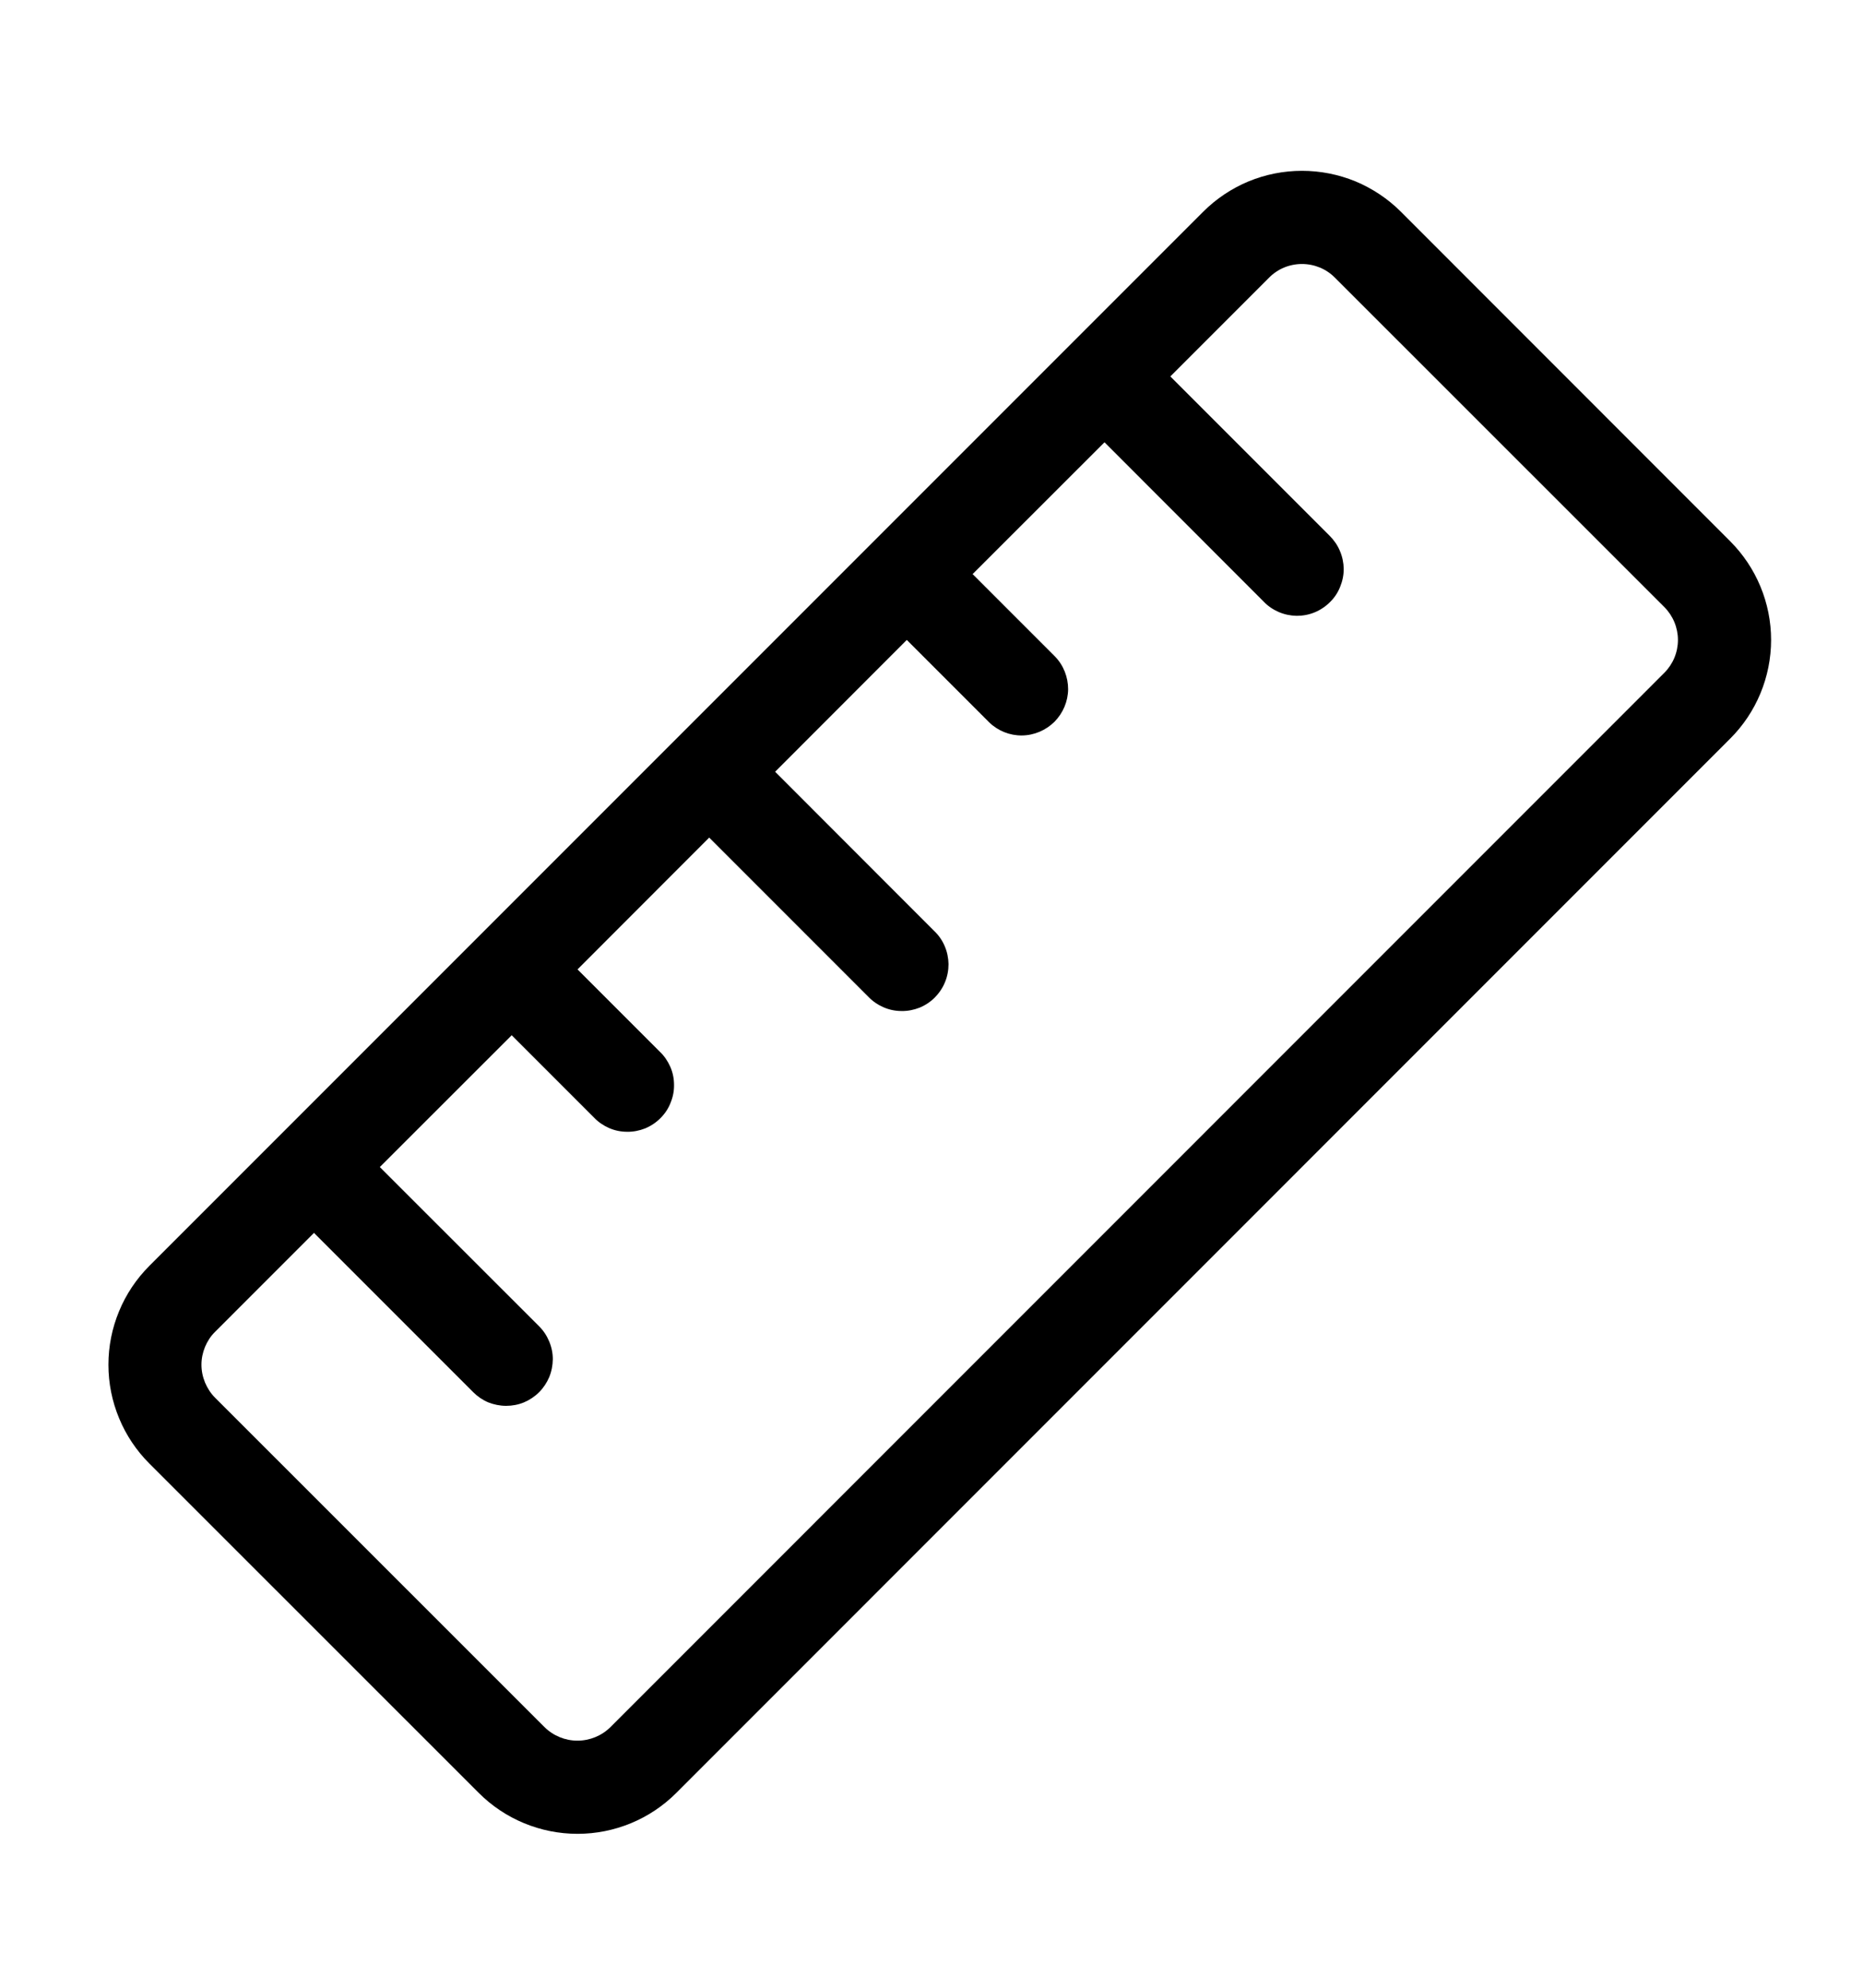 <svg width="15" height="16" viewBox="0 0 15 16" fill="none" xmlns="http://www.w3.org/2000/svg">
<path fill-rule="evenodd" clip-rule="evenodd" d="M1.732 10.72C1.697 10.754 1.67 10.796 1.651 10.841C1.632 10.887 1.622 10.936 1.622 10.985C1.622 11.034 1.632 11.083 1.651 11.129C1.67 11.174 1.697 11.216 1.732 11.251L4.384 13.902C4.455 13.972 4.55 14.011 4.649 14.011C4.749 14.011 4.844 13.972 4.915 13.902L13.4 5.416C13.47 5.346 13.51 5.251 13.51 5.151C13.51 5.052 13.47 4.956 13.4 4.886L10.748 2.235C10.678 2.164 10.582 2.125 10.483 2.125C10.383 2.125 10.288 2.164 10.218 2.235L9.423 3.03L10.705 4.312C10.74 4.347 10.769 4.388 10.788 4.434C10.808 4.48 10.818 4.529 10.819 4.579C10.819 4.629 10.809 4.678 10.79 4.724C10.772 4.77 10.744 4.812 10.708 4.847C10.673 4.882 10.631 4.91 10.585 4.929C10.539 4.948 10.49 4.957 10.44 4.957C10.39 4.956 10.341 4.946 10.295 4.926C10.249 4.906 10.208 4.878 10.174 4.842L8.893 3.56L7.831 4.621L8.494 5.284C8.563 5.355 8.6 5.45 8.6 5.548C8.599 5.646 8.559 5.74 8.49 5.81C8.42 5.879 8.326 5.919 8.228 5.92C8.13 5.921 8.035 5.883 7.964 5.814L7.301 5.151L6.241 6.212L7.522 7.494C7.558 7.528 7.587 7.57 7.606 7.615C7.626 7.661 7.636 7.71 7.637 7.76C7.637 7.81 7.628 7.859 7.609 7.905C7.59 7.952 7.562 7.993 7.527 8.029C7.492 8.064 7.45 8.092 7.404 8.111C7.358 8.129 7.308 8.139 7.259 8.138C7.209 8.138 7.16 8.128 7.114 8.108C7.068 8.088 7.027 8.06 6.992 8.024L5.71 6.742L4.65 7.803L5.313 8.466C5.349 8.5 5.377 8.542 5.397 8.587C5.417 8.633 5.427 8.682 5.427 8.732C5.428 8.782 5.418 8.831 5.399 8.877C5.381 8.924 5.353 8.965 5.317 9.001C5.282 9.036 5.24 9.064 5.194 9.083C5.148 9.101 5.099 9.111 5.049 9.11C4.999 9.11 4.95 9.1 4.904 9.08C4.859 9.06 4.817 9.032 4.783 8.996L4.12 8.333L3.058 9.394L4.341 10.676C4.376 10.711 4.403 10.752 4.422 10.798C4.441 10.843 4.451 10.892 4.451 10.941C4.45 10.991 4.441 11.039 4.422 11.085C4.403 11.13 4.375 11.172 4.34 11.207C4.306 11.241 4.264 11.269 4.219 11.288C4.173 11.307 4.124 11.316 4.075 11.316C4.026 11.316 3.977 11.306 3.931 11.288C3.886 11.269 3.845 11.241 3.81 11.206L2.528 9.924L1.732 10.72ZM1.203 11.781C1.098 11.676 1.015 11.552 0.959 11.416C0.902 11.279 0.873 11.133 0.873 10.985C0.873 10.837 0.902 10.691 0.959 10.554C1.015 10.418 1.098 10.294 1.203 10.189L9.688 1.704C9.792 1.6 9.916 1.517 10.053 1.46C10.189 1.404 10.335 1.375 10.483 1.375C10.631 1.375 10.777 1.404 10.914 1.46C11.05 1.517 11.175 1.6 11.279 1.704L13.93 4.356C14.141 4.567 14.26 4.853 14.26 5.151C14.26 5.449 14.141 5.736 13.93 5.946L5.445 14.432C5.234 14.643 4.948 14.761 4.65 14.761C4.352 14.761 4.066 14.643 3.855 14.432L1.203 11.781Z" fill="black"/>
</svg>
